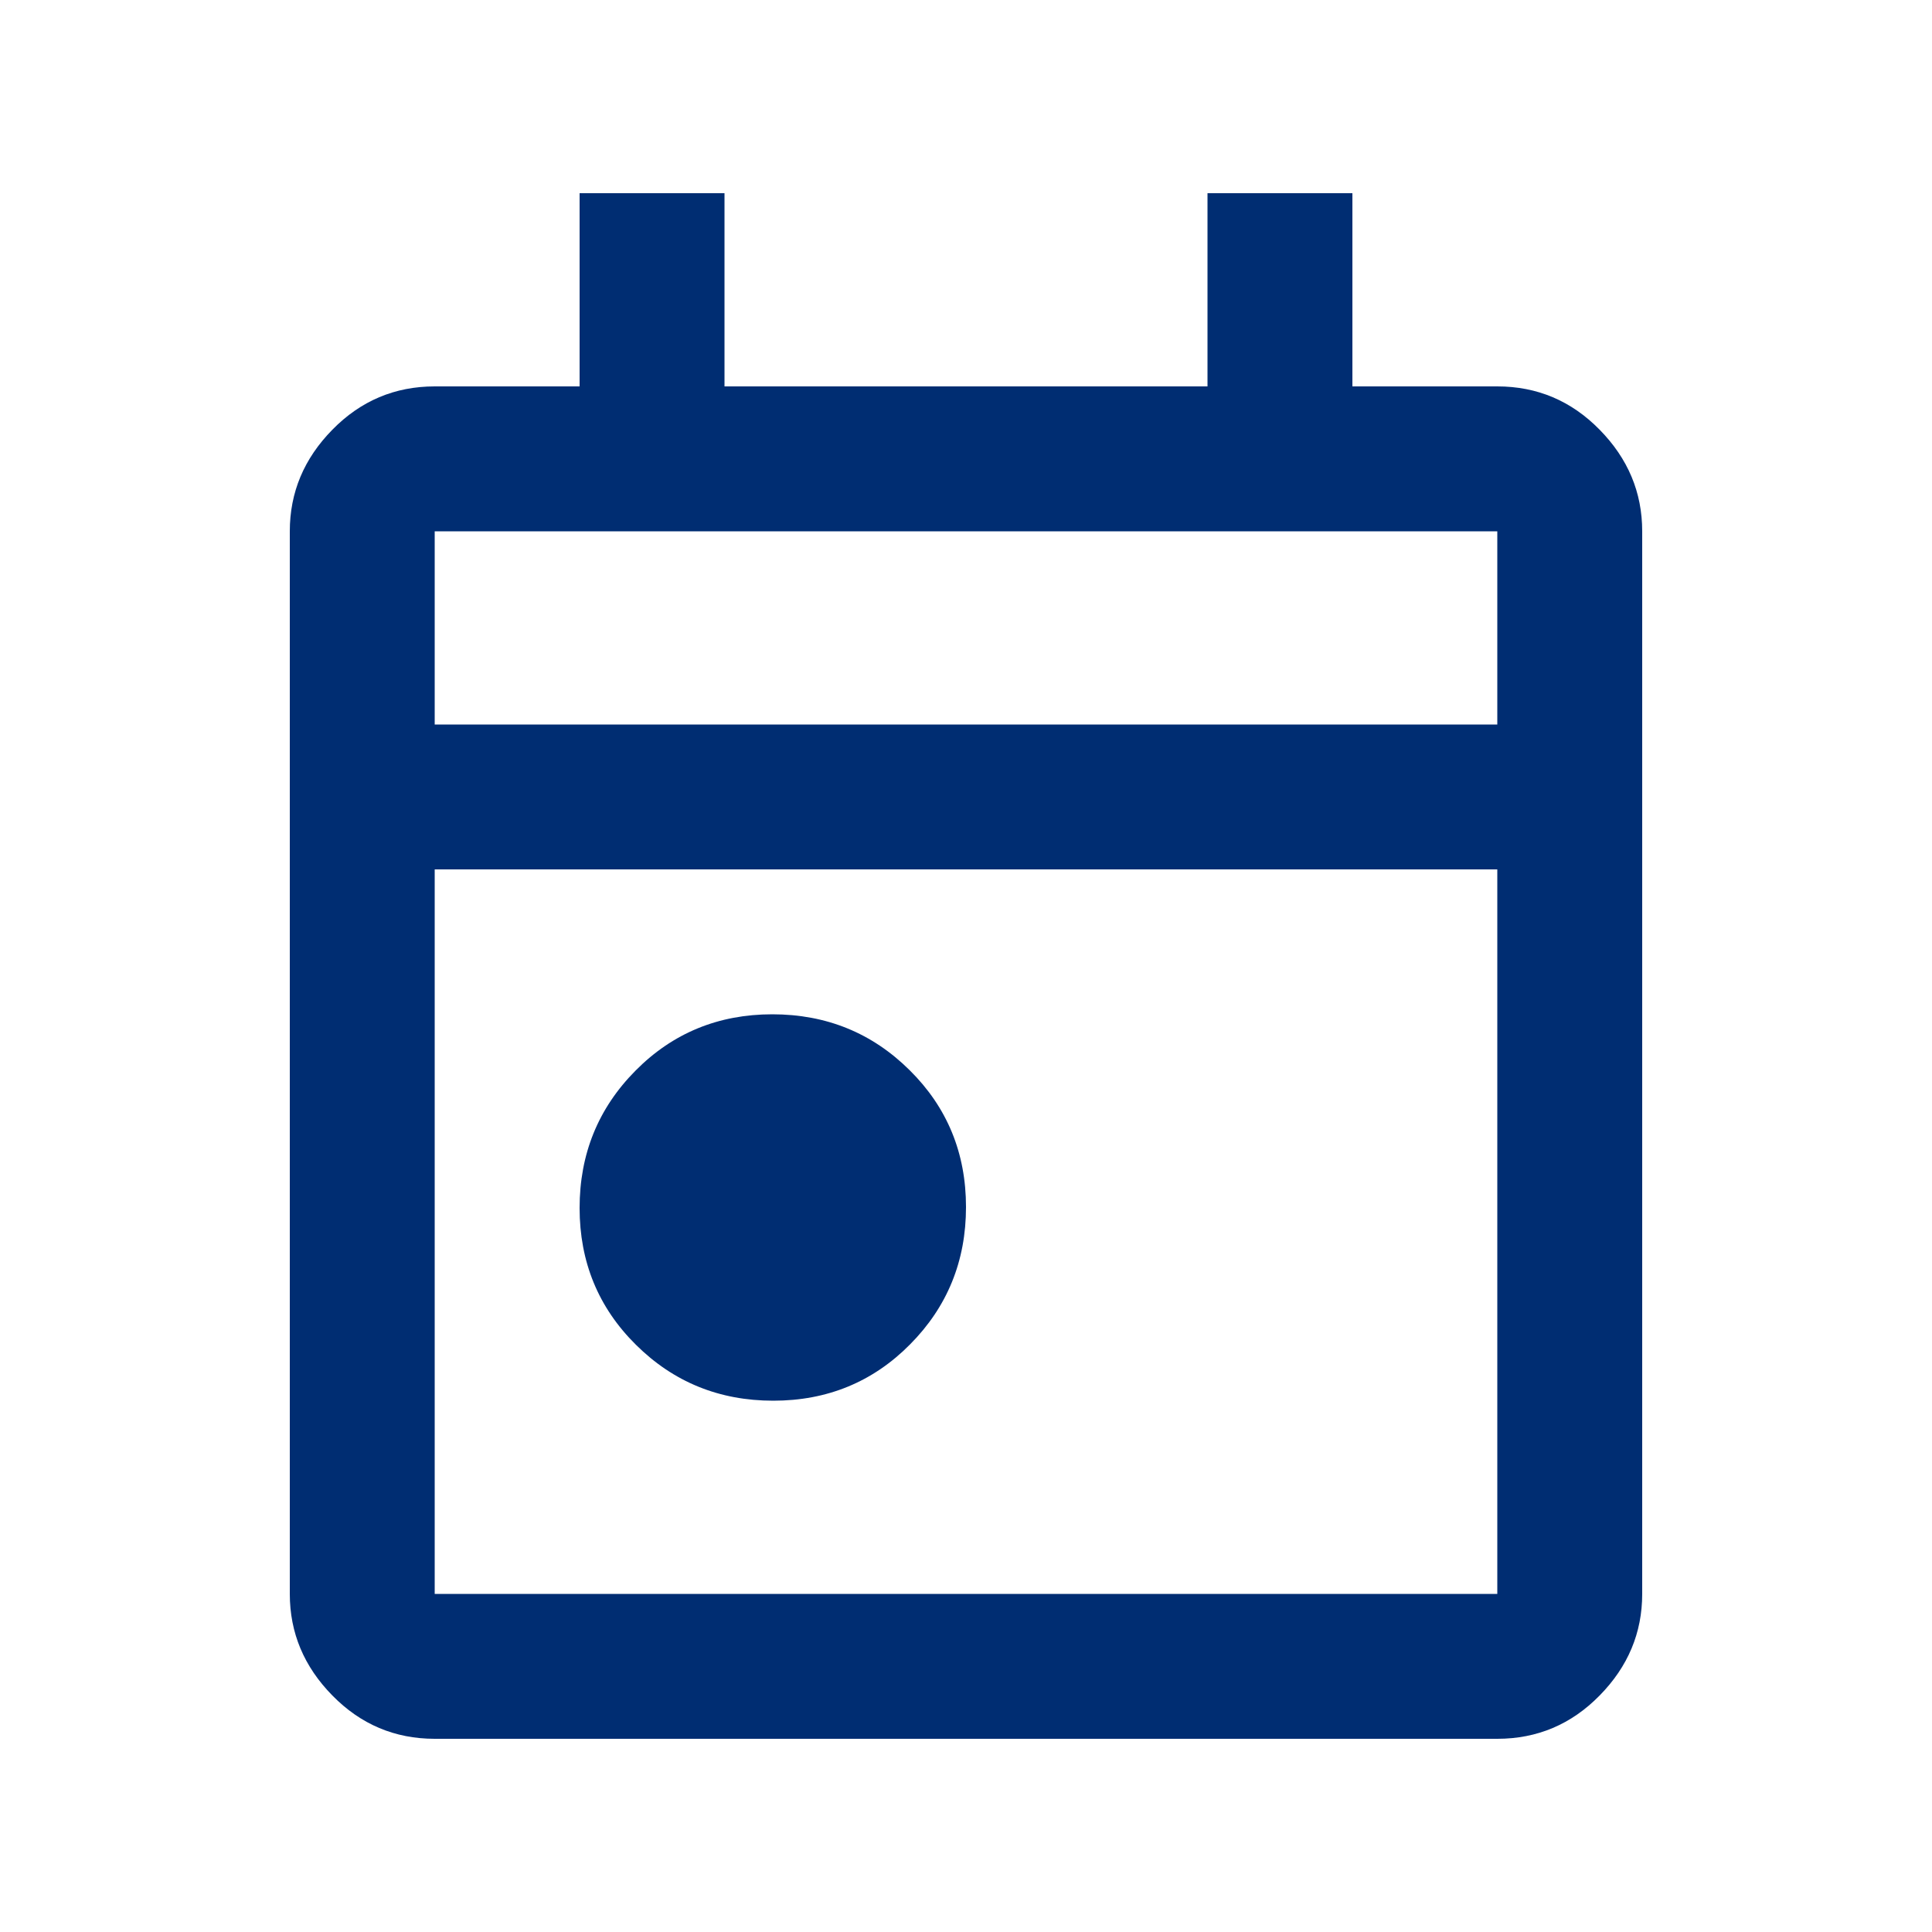 <svg width="20" height="20" viewBox="0 0 20 20" fill="none" xmlns="http://www.w3.org/2000/svg">
<mask id="mask0_7680_7659" style="mask-type:alpha" maskUnits="userSpaceOnUse" x="0" y="0" width="20" height="20">
<rect width="20" height="20" fill="#D9D9D9"/>
</mask>
<g mask="url(#mask0_7680_7659)">
<path d="M8.005 14.5C7.446 14.5 6.972 14.307 6.583 13.921C6.194 13.536 6 13.063 6 12.505C6 11.946 6.193 11.472 6.579 11.083C6.964 10.694 7.437 10.5 7.995 10.5C8.554 10.5 9.028 10.693 9.417 11.079C9.806 11.464 10 11.937 10 12.495C10 13.054 9.807 13.528 9.421 13.917C9.036 14.306 8.563 14.5 8.005 14.5ZM4.5 18C4.088 18 3.734 17.851 3.441 17.552C3.147 17.253 3 16.903 3 16.5V5.5C3 5.097 3.147 4.747 3.441 4.448C3.734 4.149 4.088 4 4.5 4H6V2H7.5V4H12.5V2H14V4H15.5C15.912 4 16.266 4.149 16.559 4.448C16.853 4.747 17 5.097 17 5.5V16.5C17 16.903 16.853 17.253 16.559 17.552C16.266 17.851 15.912 18 15.5 18H4.5ZM4.5 16.5H15.5V9H4.5V16.5ZM4.5 7.5H15.5V5.5H4.5V7.5Z" fill="#002D72"/>
</g>
</svg>
